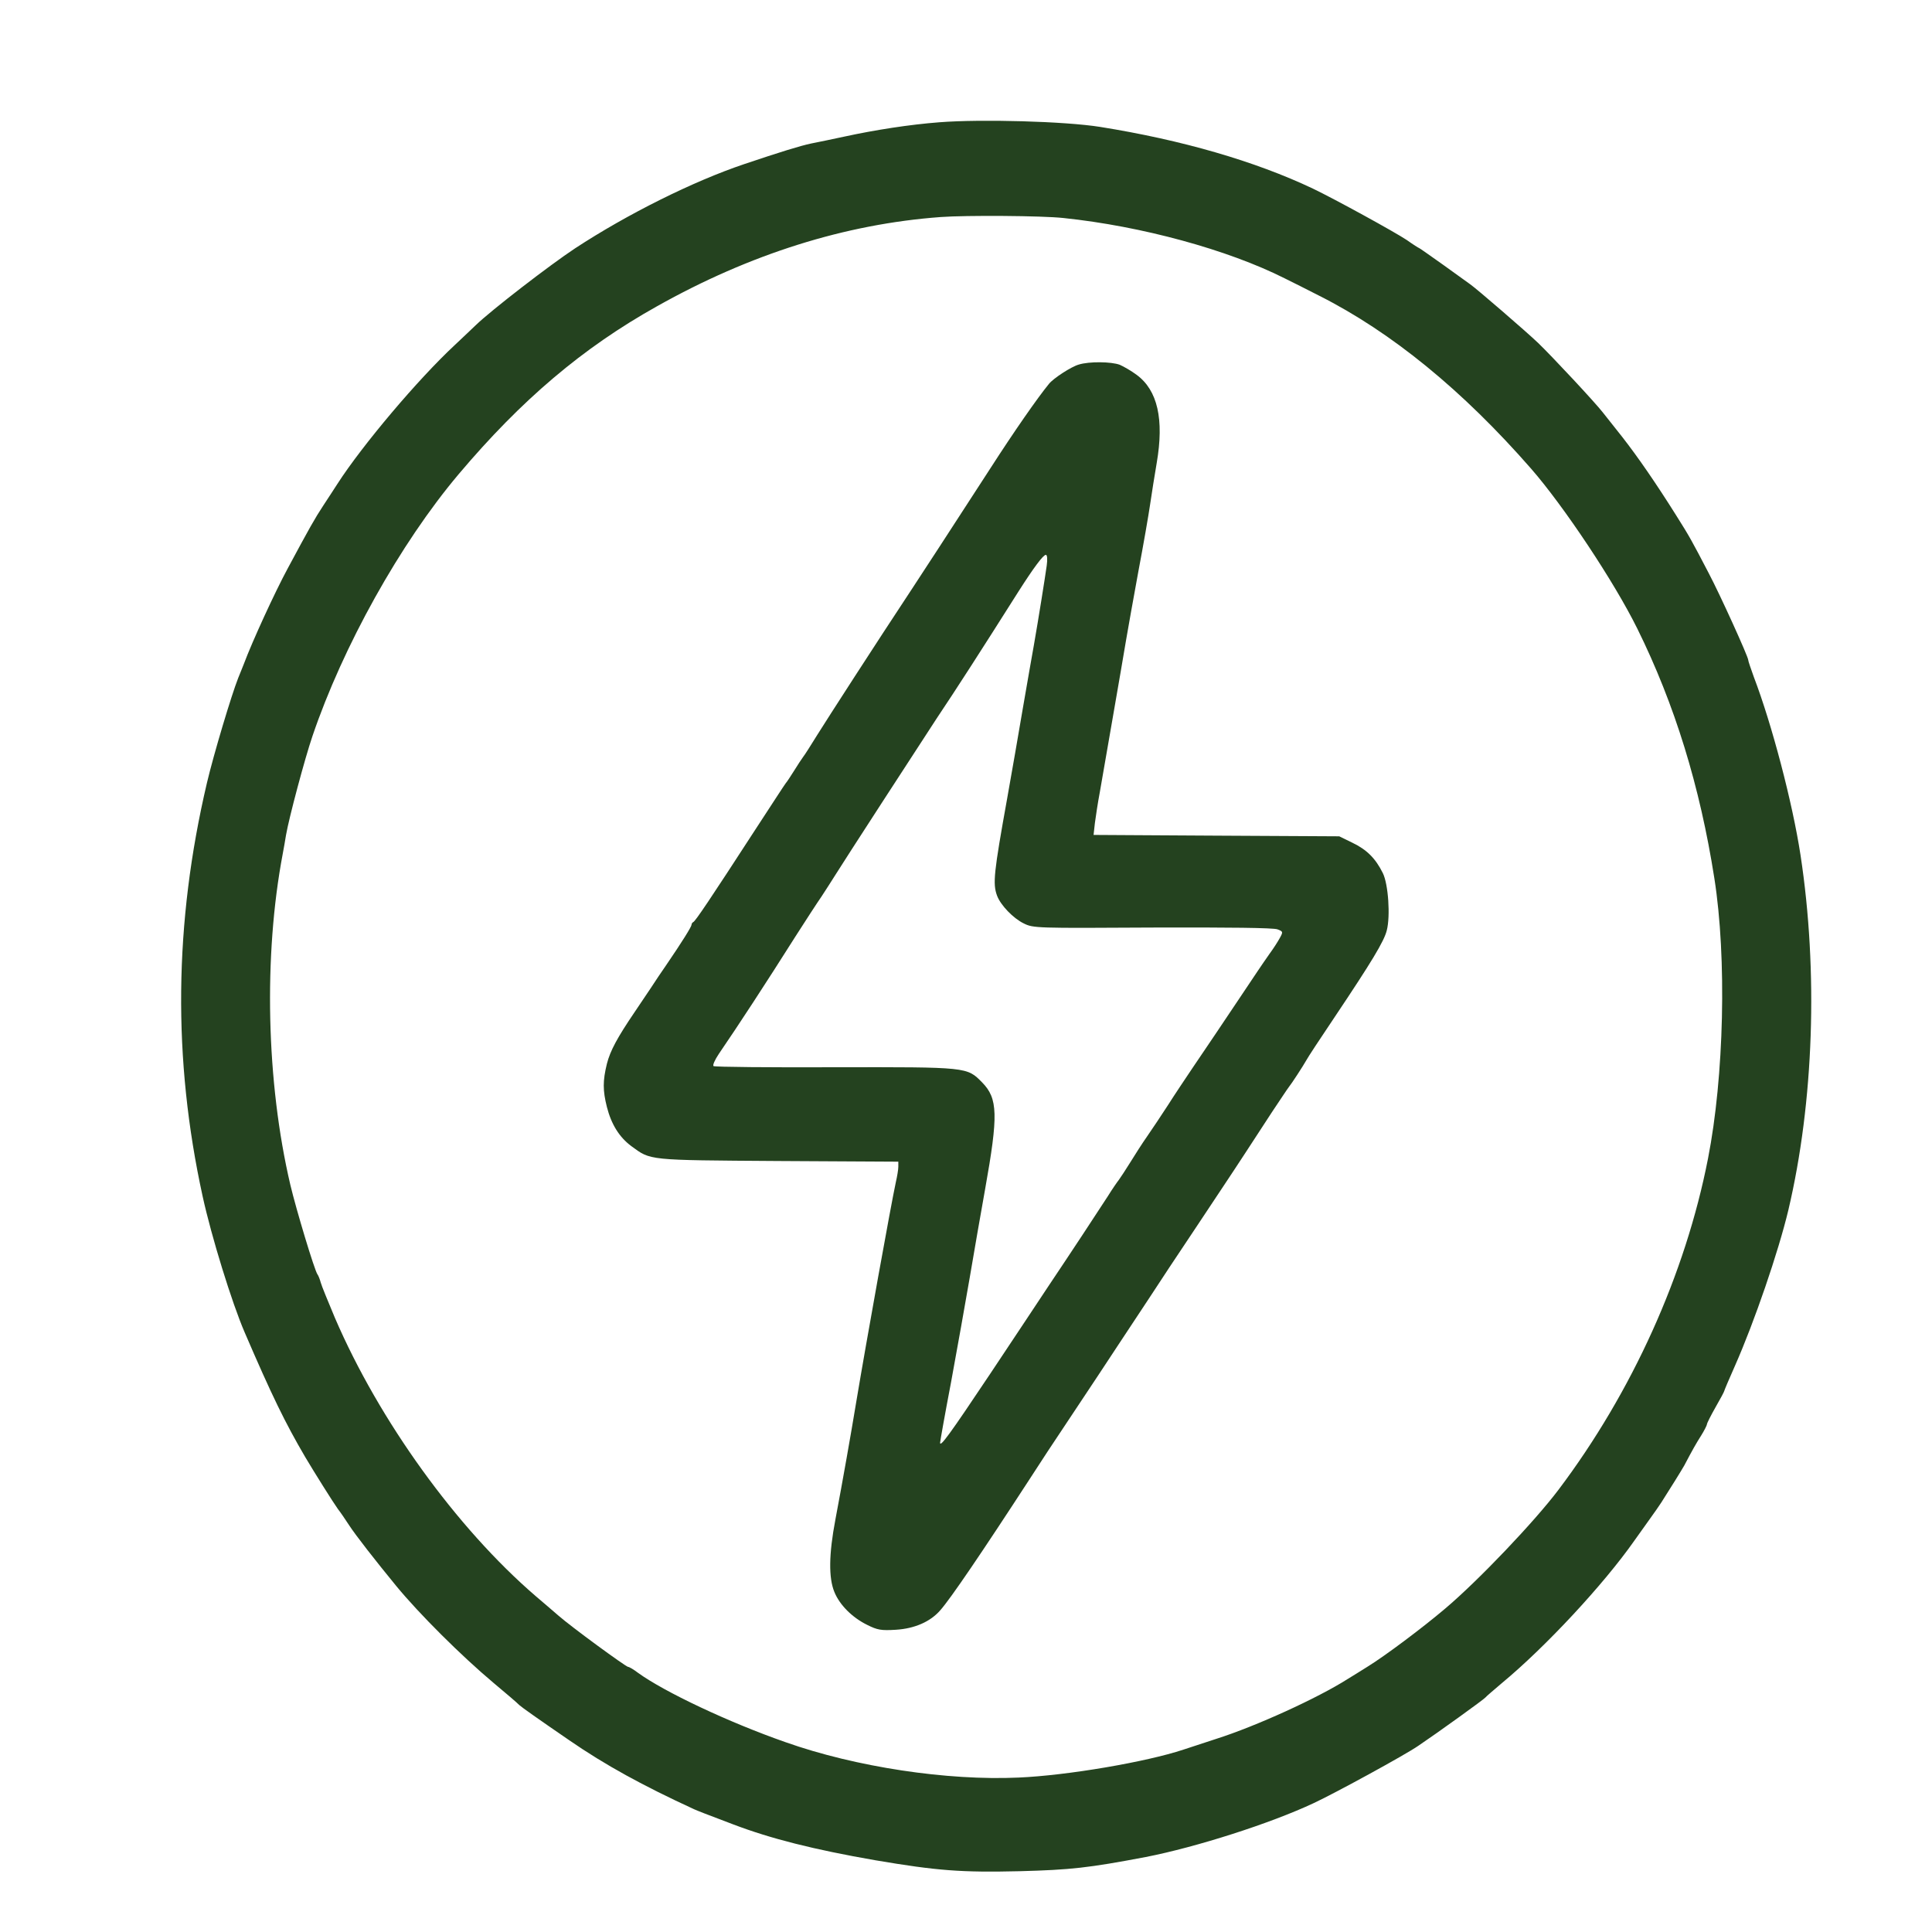 <svg xmlns="http://www.w3.org/2000/svg" fill="none" viewBox="0 0 32 32" height="32" width="32">
<path fill="#24421F" d="M15.561 2.025C15.064 2.063 14.493 2.152 13.978 2.264C13.781 2.306 13.54 2.357 13.439 2.376C13.256 2.414 12.918 2.519 12.324 2.719C11.476 3.005 10.393 3.545 9.527 4.112C9.106 4.39 8.135 5.139 7.88 5.386C7.826 5.436 7.675 5.583 7.538 5.71C6.923 6.281 5.999 7.377 5.589 8.014C5.546 8.083 5.438 8.245 5.355 8.373C5.215 8.585 5.122 8.751 4.766 9.414C4.553 9.808 4.179 10.622 4.039 10.997C4.021 11.039 3.982 11.143 3.946 11.228C3.834 11.51 3.539 12.494 3.428 12.965C2.881 15.291 2.86 17.545 3.356 19.814C3.5 20.474 3.841 21.581 4.054 22.072C4.499 23.106 4.722 23.565 5.057 24.136C5.208 24.391 5.521 24.889 5.596 24.993C5.639 25.047 5.722 25.17 5.78 25.259C5.887 25.425 6.222 25.853 6.564 26.27C6.945 26.733 7.639 27.424 8.171 27.871C8.379 28.045 8.574 28.211 8.602 28.242C8.649 28.284 8.901 28.462 9.43 28.825C10.023 29.234 10.649 29.577 11.497 29.967C11.569 29.998 11.645 30.029 12.145 30.218C12.763 30.453 13.475 30.634 14.5 30.812C15.521 30.985 15.924 31.016 16.891 30.993C17.736 30.97 18.024 30.939 18.977 30.758C19.808 30.596 21.044 30.202 21.764 29.863C22.127 29.693 23.278 29.064 23.49 28.917C23.799 28.709 24.587 28.142 24.605 28.114C24.615 28.099 24.738 27.995 24.874 27.879C25.601 27.277 26.561 26.243 27.068 25.521C27.107 25.467 27.212 25.317 27.302 25.193C27.391 25.07 27.488 24.931 27.517 24.885C27.654 24.672 27.859 24.341 27.898 24.271C28.032 24.016 28.093 23.908 28.179 23.773C28.229 23.692 28.272 23.607 28.272 23.592C28.272 23.573 28.337 23.445 28.416 23.306C28.495 23.168 28.56 23.048 28.56 23.036C28.56 23.029 28.639 22.84 28.736 22.623C29.06 21.89 29.456 20.733 29.621 20.042C30.042 18.255 30.117 16.094 29.822 14.161C29.689 13.293 29.348 11.996 29.049 11.213C28.999 11.074 28.956 10.95 28.956 10.931C28.956 10.877 28.485 9.839 28.301 9.492C28.021 8.955 27.988 8.893 27.762 8.535C27.427 8.002 27.129 7.57 26.87 7.238C26.741 7.076 26.597 6.895 26.546 6.829C26.424 6.671 25.712 5.907 25.475 5.679C25.277 5.49 24.45 4.776 24.349 4.707C24.317 4.683 24.119 4.541 23.903 4.386C23.691 4.236 23.511 4.108 23.504 4.108C23.497 4.108 23.407 4.051 23.303 3.977C23.101 3.842 22.109 3.298 21.746 3.124C20.786 2.669 19.574 2.318 18.222 2.102C17.636 2.009 16.258 1.971 15.561 2.025ZM17.614 3.611C18.909 3.746 20.336 4.136 21.278 4.61C21.397 4.668 21.656 4.799 21.854 4.9C23.047 5.502 24.227 6.466 25.36 7.763C25.899 8.38 26.737 9.638 27.118 10.41C27.74 11.668 28.157 13.026 28.395 14.547C28.603 15.867 28.556 17.834 28.29 19.189C27.916 21.103 27.035 23.056 25.813 24.676C25.417 25.201 24.489 26.177 23.936 26.644C23.562 26.961 22.94 27.428 22.645 27.609C22.526 27.682 22.382 27.775 22.321 27.81C21.825 28.126 20.8 28.593 20.145 28.801C19.937 28.871 19.692 28.948 19.602 28.979C18.988 29.183 17.682 29.407 16.873 29.442C15.69 29.496 14.173 29.268 13.008 28.855C12.069 28.527 11.001 28.022 10.566 27.706C10.494 27.651 10.422 27.609 10.404 27.609C10.368 27.609 9.455 26.941 9.25 26.76C9.16 26.683 8.991 26.536 8.872 26.436C7.563 25.309 6.279 23.53 5.546 21.825C5.434 21.558 5.326 21.296 5.312 21.242C5.298 21.188 5.273 21.126 5.258 21.107C5.208 21.037 4.906 20.034 4.809 19.625C4.41 17.923 4.363 15.832 4.683 14.142C4.701 14.045 4.726 13.906 4.737 13.833C4.787 13.543 5.05 12.559 5.175 12.193C5.679 10.707 6.628 9.002 7.596 7.855C8.635 6.624 9.652 5.76 10.882 5.073C12.418 4.209 14 3.711 15.579 3.595C15.992 3.564 17.262 3.572 17.614 3.611Z"></path>
<path fill="#24421F" d="M17.869 6.038C17.745 6.072 17.447 6.266 17.374 6.358C17.181 6.594 16.795 7.149 16.405 7.755C15.6 8.999 15.396 9.308 15.101 9.76C14.482 10.697 13.724 11.873 13.538 12.17C13.432 12.341 13.327 12.508 13.301 12.539C13.279 12.569 13.21 12.672 13.152 12.767C13.094 12.859 13.032 12.954 13.014 12.973C12.995 12.996 12.766 13.35 12.5 13.757C11.757 14.902 11.516 15.26 11.483 15.272C11.469 15.279 11.454 15.298 11.454 15.317C11.454 15.348 11.298 15.599 11.036 15.983C10.963 16.086 10.85 16.257 10.78 16.364C10.711 16.467 10.587 16.649 10.511 16.764C10.227 17.182 10.107 17.403 10.052 17.62C9.983 17.902 9.983 18.061 10.052 18.335C10.125 18.621 10.256 18.834 10.456 18.983C10.784 19.222 10.704 19.215 12.886 19.23L14.879 19.241V19.325C14.879 19.371 14.86 19.485 14.838 19.58C14.758 19.949 14.35 22.214 14.183 23.215C14.092 23.767 13.957 24.532 13.837 25.167C13.727 25.746 13.724 26.134 13.819 26.366C13.906 26.583 14.117 26.793 14.365 26.914C14.533 26.998 14.595 27.009 14.838 26.994C15.148 26.975 15.41 26.861 15.574 26.671C15.746 26.477 16.263 25.715 17.072 24.471C17.261 24.178 17.469 23.862 17.534 23.767C17.662 23.573 17.989 23.082 18.179 22.796C18.248 22.69 18.412 22.442 18.543 22.244C18.929 21.662 19.199 21.251 19.366 20.996C19.454 20.866 19.654 20.562 19.815 20.322C19.975 20.082 20.179 19.774 20.27 19.637C20.361 19.5 20.525 19.253 20.634 19.085C20.744 18.918 20.94 18.617 21.071 18.415C21.203 18.218 21.326 18.031 21.345 18.008C21.392 17.951 21.585 17.654 21.636 17.563C21.654 17.525 21.869 17.198 22.11 16.84C22.714 15.938 22.925 15.591 22.969 15.412C23.031 15.177 22.995 14.644 22.904 14.461C22.783 14.217 22.638 14.073 22.401 13.959L22.182 13.852L20.146 13.841L18.113 13.829L18.135 13.631C18.15 13.521 18.183 13.296 18.215 13.129C18.277 12.767 18.576 11.058 18.652 10.598C18.682 10.419 18.773 9.913 18.853 9.475C18.937 9.033 19.024 8.531 19.05 8.352C19.075 8.173 19.126 7.865 19.159 7.667C19.283 6.944 19.173 6.464 18.827 6.209C18.736 6.141 18.609 6.069 18.547 6.042C18.405 5.989 18.041 5.985 17.869 6.038ZM17.337 9.368C17.308 9.574 17.203 10.236 17.123 10.693C17.093 10.86 17.01 11.332 16.94 11.74C16.871 12.147 16.755 12.817 16.682 13.224C16.46 14.457 16.441 14.636 16.514 14.834C16.573 14.994 16.784 15.211 16.955 15.294C17.115 15.374 17.159 15.374 19.09 15.363C20.357 15.359 21.097 15.367 21.159 15.393C21.253 15.428 21.253 15.435 21.199 15.534C21.166 15.595 21.093 15.709 21.031 15.793C20.973 15.877 20.882 16.006 20.835 16.078C20.787 16.151 20.649 16.356 20.529 16.535C20.408 16.714 20.237 16.969 20.146 17.106C20.055 17.243 19.88 17.498 19.76 17.677C19.64 17.856 19.45 18.138 19.345 18.305C19.235 18.473 19.082 18.705 19.002 18.819C18.922 18.933 18.795 19.131 18.718 19.257C18.642 19.378 18.558 19.508 18.532 19.542C18.507 19.573 18.423 19.694 18.35 19.812C18.19 20.06 17.724 20.768 17.367 21.3C17.232 21.506 16.795 22.161 16.401 22.754C15.727 23.763 15.571 23.976 15.571 23.896C15.571 23.877 15.651 23.424 15.753 22.891C15.851 22.358 15.99 21.578 16.062 21.16C16.132 20.741 16.248 20.082 16.317 19.694C16.536 18.469 16.529 18.195 16.267 17.928C16.015 17.673 16.037 17.673 13.833 17.677C12.744 17.681 11.841 17.673 11.819 17.658C11.8 17.647 11.837 17.559 11.906 17.456C12.234 16.977 12.686 16.284 13.177 15.508C13.345 15.245 13.538 14.948 13.607 14.849C13.673 14.746 13.771 14.598 13.822 14.514C13.946 14.312 15.287 12.246 15.512 11.903C15.848 11.401 16.23 10.807 16.868 9.799C17.123 9.399 17.279 9.19 17.323 9.19C17.345 9.19 17.352 9.262 17.337 9.368Z"></path>
</svg>
